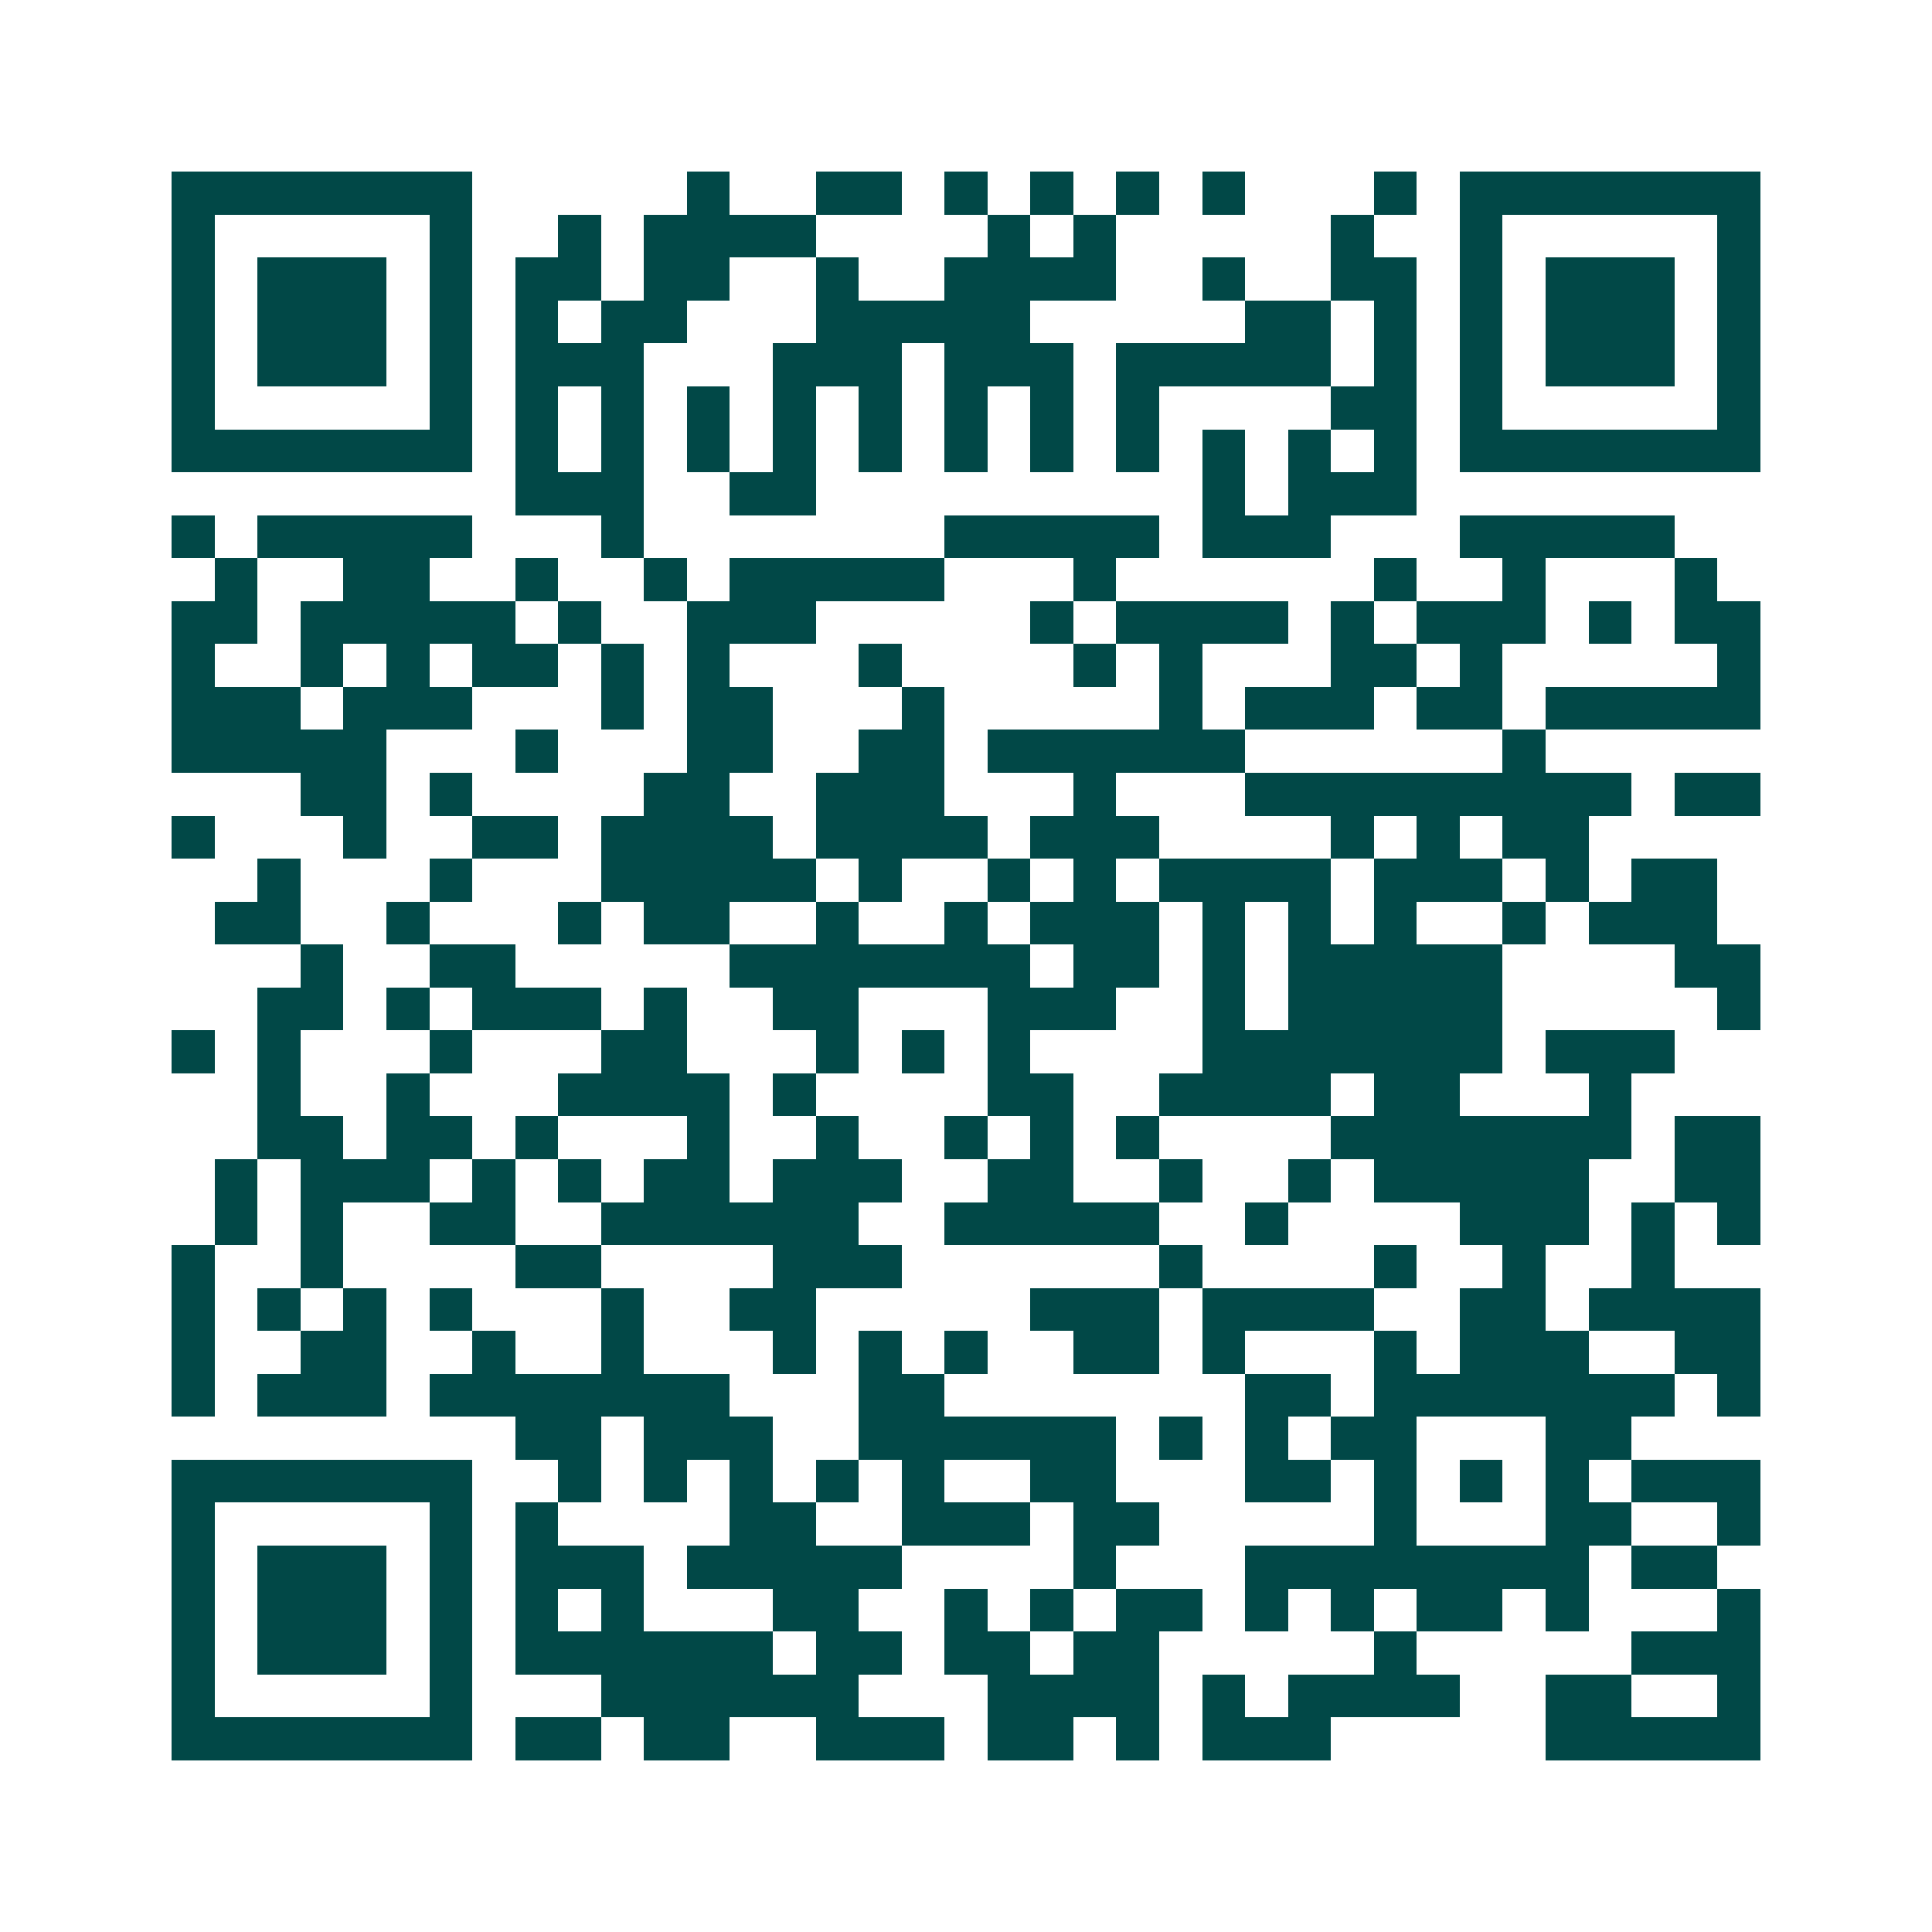 <svg xmlns="http://www.w3.org/2000/svg" width="200" height="200" viewBox="0 0 45 45" shape-rendering="crispEdges"><path fill="#ffffff" d="M0 0h45v45H0z"/><path stroke="#014847" d="M4 4.5h7m5 0h1m2 0h2m1 0h1m1 0h1m1 0h1m1 0h1m3 0h1m1 0h7M4 5.5h1m5 0h1m2 0h1m1 0h4m4 0h1m1 0h1m5 0h1m2 0h1m5 0h1M4 6.5h1m1 0h3m1 0h1m1 0h2m1 0h2m2 0h1m2 0h4m2 0h1m2 0h2m1 0h1m1 0h3m1 0h1M4 7.5h1m1 0h3m1 0h1m1 0h1m1 0h2m3 0h5m5 0h2m1 0h1m1 0h1m1 0h3m1 0h1M4 8.5h1m1 0h3m1 0h1m1 0h3m3 0h3m1 0h3m1 0h5m1 0h1m1 0h1m1 0h3m1 0h1M4 9.5h1m5 0h1m1 0h1m1 0h1m1 0h1m1 0h1m1 0h1m1 0h1m1 0h1m1 0h1m4 0h2m1 0h1m5 0h1M4 10.5h7m1 0h1m1 0h1m1 0h1m1 0h1m1 0h1m1 0h1m1 0h1m1 0h1m1 0h1m1 0h1m1 0h1m1 0h7M12 11.5h3m2 0h2m9 0h1m1 0h3M4 12.5h1m1 0h5m3 0h1m7 0h5m1 0h3m3 0h5M5 13.5h1m2 0h2m2 0h1m2 0h1m1 0h5m3 0h1m6 0h1m2 0h1m3 0h1M4 14.5h2m1 0h5m1 0h1m2 0h3m5 0h1m1 0h4m1 0h1m1 0h3m1 0h1m1 0h2M4 15.5h1m2 0h1m1 0h1m1 0h2m1 0h1m1 0h1m3 0h1m4 0h1m1 0h1m3 0h2m1 0h1m5 0h1M4 16.5h3m1 0h3m3 0h1m1 0h2m3 0h1m5 0h1m1 0h3m1 0h2m1 0h5M4 17.5h5m3 0h1m3 0h2m2 0h2m1 0h6m6 0h1M7 18.5h2m1 0h1m4 0h2m2 0h3m3 0h1m3 0h9m1 0h2M4 19.5h1m3 0h1m2 0h2m1 0h4m1 0h4m1 0h3m4 0h1m1 0h1m1 0h2M6 20.5h1m3 0h1m3 0h5m1 0h1m2 0h1m1 0h1m1 0h4m1 0h3m1 0h1m1 0h2M5 21.5h2m2 0h1m3 0h1m1 0h2m2 0h1m2 0h1m1 0h3m1 0h1m1 0h1m1 0h1m2 0h1m1 0h3M7 22.5h1m2 0h2m5 0h7m1 0h2m1 0h1m1 0h5m4 0h2M6 23.5h2m1 0h1m1 0h3m1 0h1m2 0h2m3 0h3m2 0h1m1 0h5m5 0h1M4 24.5h1m1 0h1m3 0h1m3 0h2m3 0h1m1 0h1m1 0h1m4 0h7m1 0h3M6 25.5h1m2 0h1m3 0h4m1 0h1m4 0h2m2 0h4m1 0h2m3 0h1M6 26.5h2m1 0h2m1 0h1m3 0h1m2 0h1m2 0h1m1 0h1m1 0h1m4 0h7m1 0h2M5 27.5h1m1 0h3m1 0h1m1 0h1m1 0h2m1 0h3m2 0h2m2 0h1m2 0h1m1 0h5m2 0h2M5 28.5h1m1 0h1m2 0h2m2 0h6m2 0h5m2 0h1m4 0h3m1 0h1m1 0h1M4 29.5h1m2 0h1m4 0h2m4 0h3m6 0h1m4 0h1m2 0h1m2 0h1M4 30.5h1m1 0h1m1 0h1m1 0h1m3 0h1m2 0h2m5 0h3m1 0h4m2 0h2m1 0h4M4 31.5h1m2 0h2m2 0h1m2 0h1m3 0h1m1 0h1m1 0h1m2 0h2m1 0h1m3 0h1m1 0h3m2 0h2M4 32.5h1m1 0h3m1 0h7m3 0h2m7 0h2m1 0h7m1 0h1M12 33.5h2m1 0h3m2 0h6m1 0h1m1 0h1m1 0h2m3 0h2M4 34.5h7m2 0h1m1 0h1m1 0h1m1 0h1m1 0h1m2 0h2m3 0h2m1 0h1m1 0h1m1 0h1m1 0h3M4 35.5h1m5 0h1m1 0h1m4 0h2m2 0h3m1 0h2m5 0h1m3 0h2m2 0h1M4 36.5h1m1 0h3m1 0h1m1 0h3m1 0h5m4 0h1m3 0h8m1 0h2M4 37.5h1m1 0h3m1 0h1m1 0h1m1 0h1m3 0h2m2 0h1m1 0h1m1 0h2m1 0h1m1 0h1m1 0h2m1 0h1m3 0h1M4 38.5h1m1 0h3m1 0h1m1 0h6m1 0h2m1 0h2m1 0h2m5 0h1m5 0h3M4 39.5h1m5 0h1m3 0h6m3 0h4m1 0h1m1 0h4m2 0h2m2 0h1M4 40.5h7m1 0h2m1 0h2m2 0h3m1 0h2m1 0h1m1 0h3m5 0h5"/></svg>
